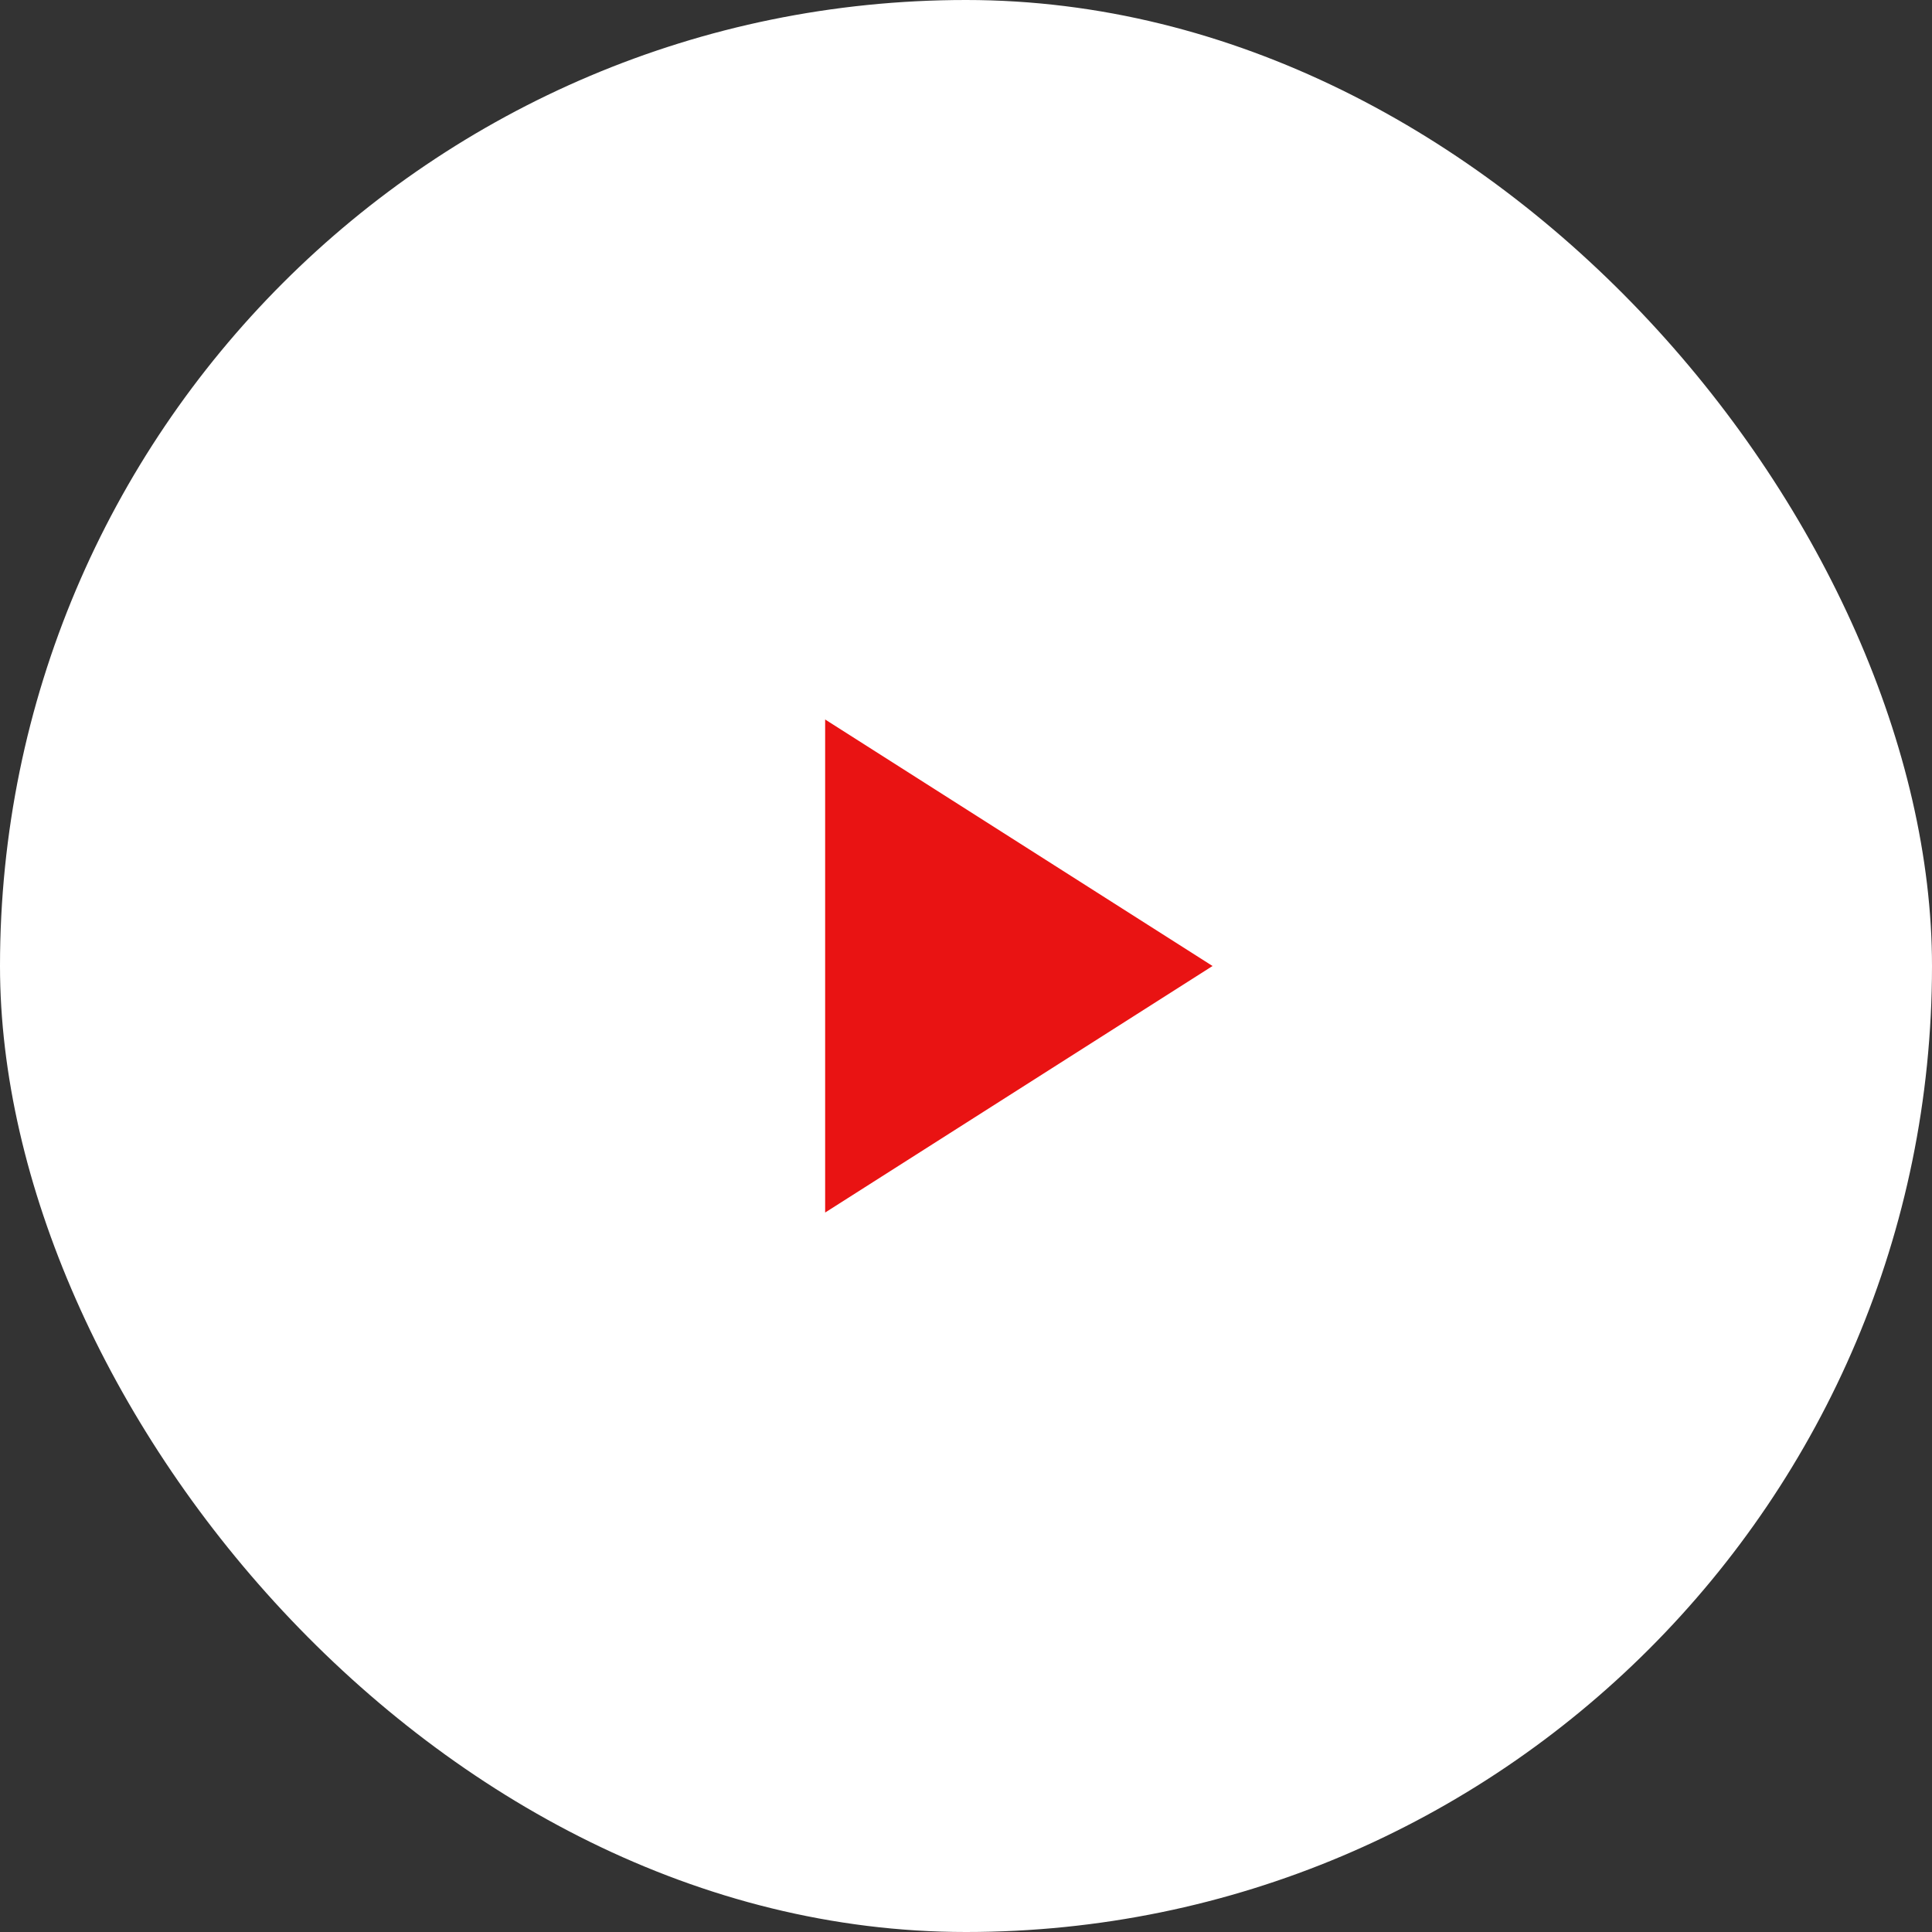 <svg width="64" height="64" viewBox="0 0 64 64" fill="none" xmlns="http://www.w3.org/2000/svg">
<rect x="0" y="0" width="64" height="64" fill="#333333" stroke="none"/>
<rect width="64" height="64" rx="32" fill="white"/>
<mask id="mask0_8063_3526" style="mask-type:alpha" maskUnits="userSpaceOnUse" x="18" y="18" width="28" height="28">
<rect width="28" height="28" transform="matrix(-1 0 0 1 46 18)" fill="#D9D9D9"/>
</mask>
<g mask="url(#mask0_8063_3526)">
<path d="M27.334 40.167L40.167 32L27.334 23.834V40.167Z" fill="#E91313"/>
</g>
</svg>
